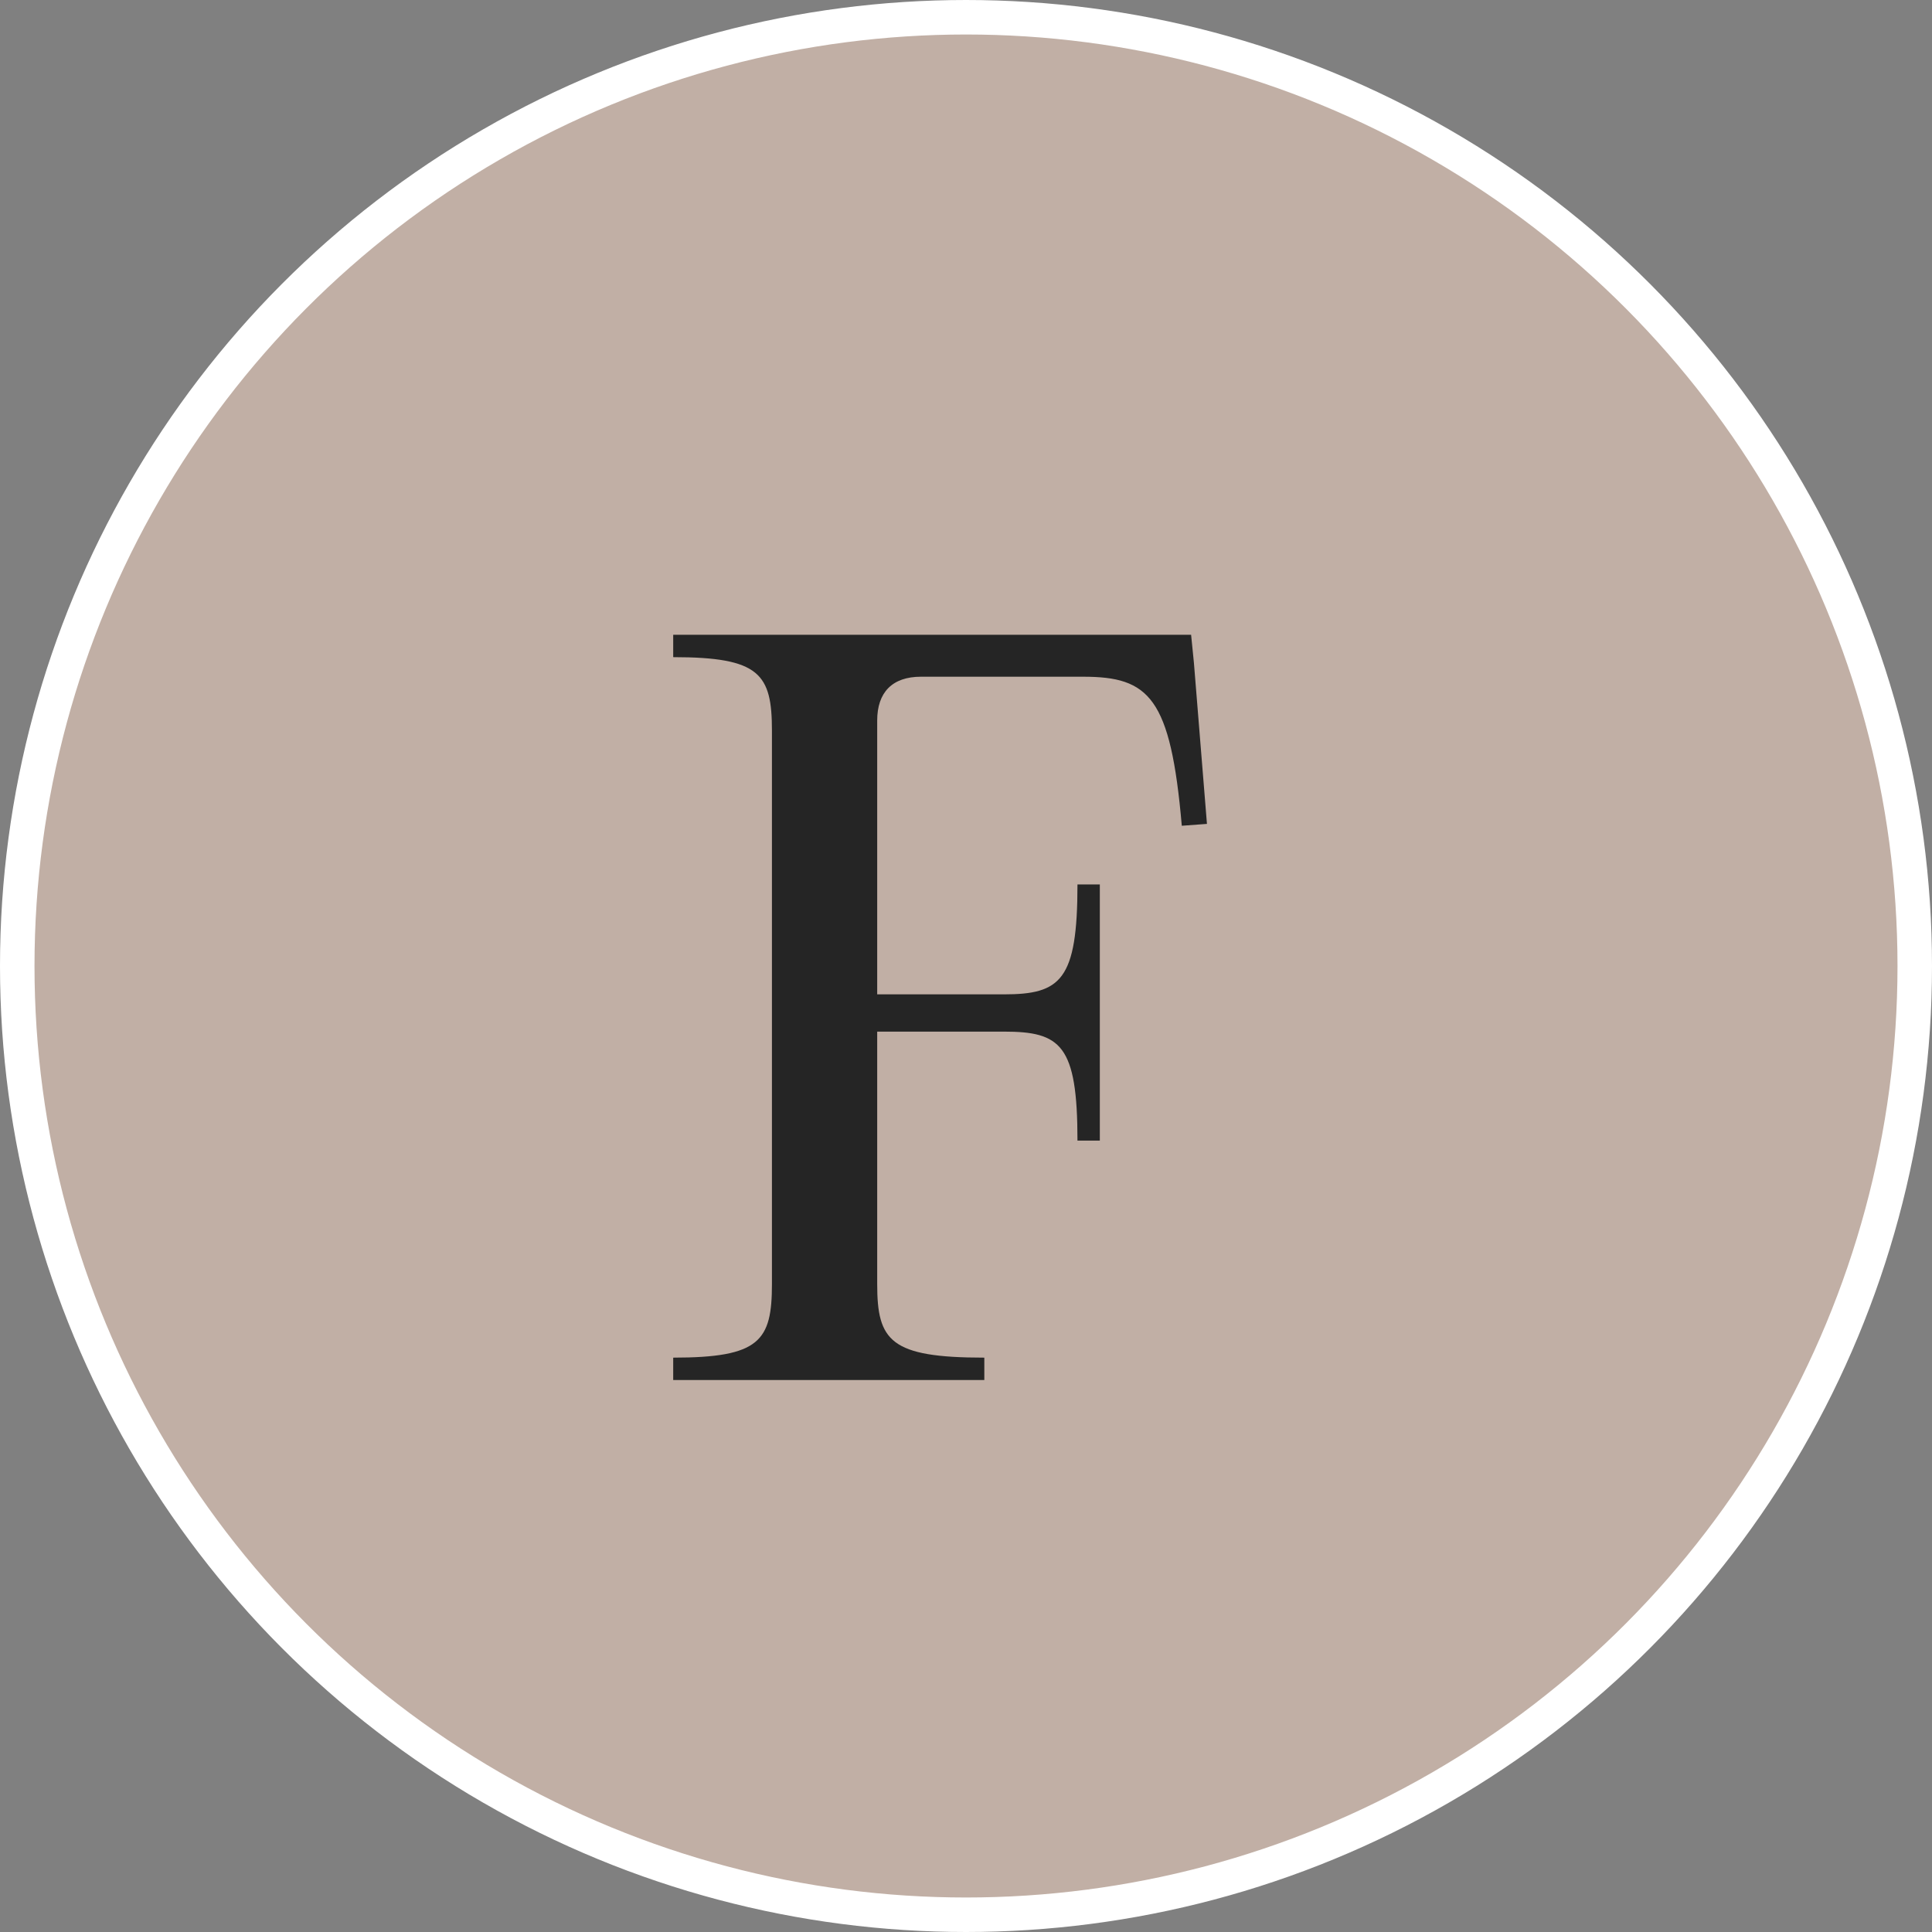 <svg width="56" height="56" viewBox="0 0 56 56" fill="none" xmlns="http://www.w3.org/2000/svg">
<rect x="0" y="0" width="56" height="56" fill="#808080" stroke="none"/>
<circle cx="28" cy="28" r="27.5" fill="#C1AFA5" stroke="white"/>
<path d="M34.525 18.4L34.606 19.21L34.984 23.881L34.255 23.935C33.931 20.209 33.31 19.615 31.393 19.615H26.695C25.858 19.615 25.426 20.074 25.426 20.884V28.822H29.098C30.745 28.822 31.231 28.417 31.231 25.636H31.879V33.061H31.231C31.231 30.28 30.745 29.902 29.098 29.902H25.426V37.219C25.426 38.866 25.804 39.352 28.531 39.352V40H19.513V39.352C22.024 39.352 22.375 38.866 22.375 37.219V21.181C22.375 19.534 22.024 19.048 19.513 19.048V18.4H34.525Z" fill="#252525"/>
</svg>

